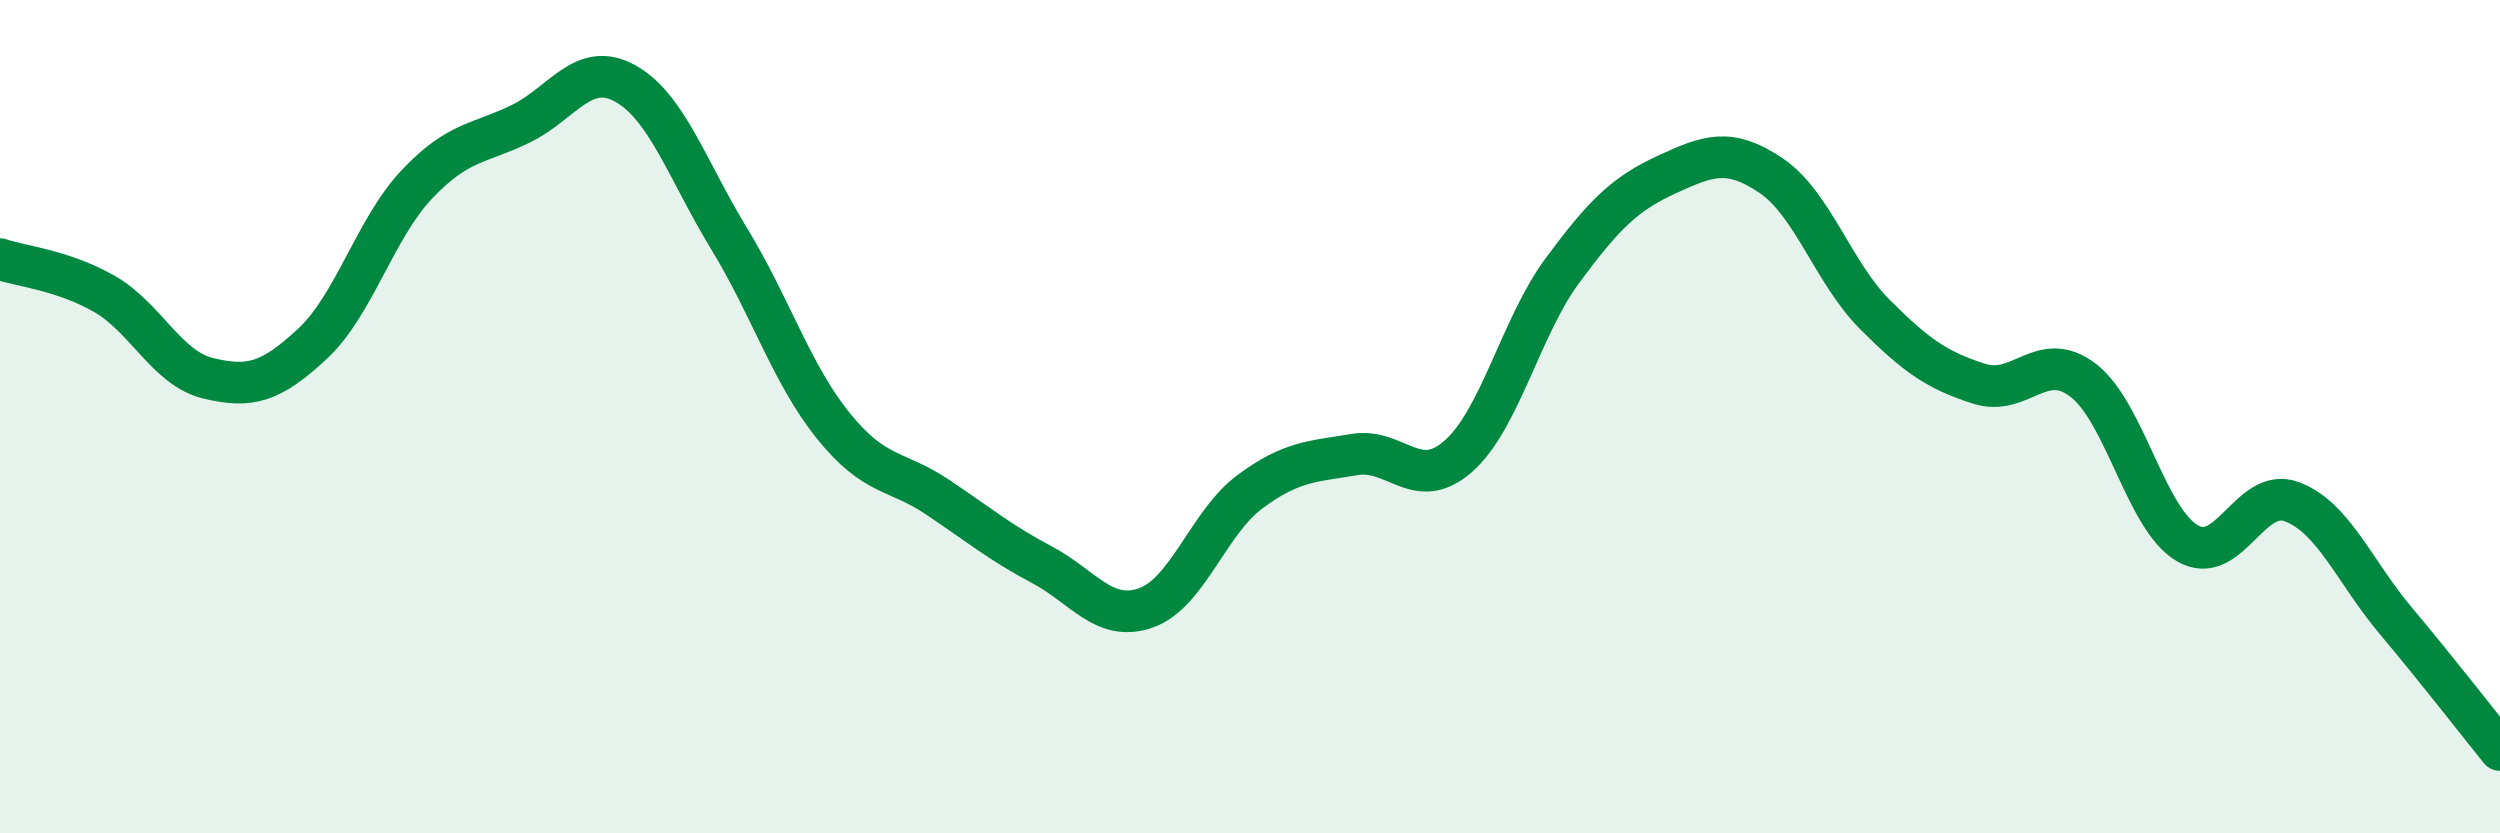 
    <svg width="60" height="20" viewBox="0 0 60 20" xmlns="http://www.w3.org/2000/svg">
      <path
        d="M 0,6.22 C 0.5,6.39 1.5,6.48 2.5,7.05 C 3.5,7.62 4,8.84 5,9.08 C 6,9.32 6.5,9.18 7.5,8.25 C 8.5,7.32 9,5.49 10,4.43 C 11,3.37 11.5,3.46 12.5,2.97 C 13.5,2.48 14,1.45 15,2 C 16,2.55 16.5,4.09 17.5,5.73 C 18.5,7.37 19,8.98 20,10.22 C 21,11.46 21.5,11.26 22.5,11.93 C 23.5,12.6 24,13.02 25,13.55 C 26,14.08 26.5,14.94 27.5,14.59 C 28.5,14.24 29,12.54 30,11.8 C 31,11.06 31.5,11.08 32.5,10.91 C 33.5,10.74 34,11.83 35,10.95 C 36,10.07 36.5,7.84 37.5,6.49 C 38.5,5.14 39,4.65 40,4.19 C 41,3.73 41.5,3.54 42.5,4.21 C 43.5,4.88 44,6.55 45,7.55 C 46,8.55 46.5,8.89 47.5,9.21 C 48.5,9.53 49,8.36 50,9.13 C 51,9.9 51.5,12.46 52.5,13.04 C 53.5,13.62 54,11.67 55,12.04 C 56,12.41 56.5,13.71 57.5,14.9 C 58.5,16.09 59.5,17.38 60,18L60 20L0 20Z"
        fill="#008740"
        opacity="0.1"
        stroke-linecap="round"
        stroke-linejoin="round"
      />
      <path
        d="M 0,6.22 C 0.5,6.39 1.5,6.48 2.5,7.05 C 3.5,7.62 4,8.84 5,9.08 C 6,9.32 6.5,9.18 7.5,8.25 C 8.5,7.32 9,5.49 10,4.43 C 11,3.37 11.5,3.46 12.5,2.97 C 13.5,2.48 14,1.45 15,2 C 16,2.55 16.5,4.09 17.5,5.73 C 18.5,7.37 19,8.98 20,10.22 C 21,11.46 21.5,11.26 22.5,11.93 C 23.5,12.6 24,13.02 25,13.55 C 26,14.08 26.5,14.94 27.5,14.59 C 28.5,14.24 29,12.54 30,11.8 C 31,11.06 31.5,11.08 32.5,10.91 C 33.5,10.74 34,11.83 35,10.95 C 36,10.07 36.5,7.84 37.5,6.49 C 38.5,5.14 39,4.65 40,4.19 C 41,3.73 41.5,3.54 42.5,4.21 C 43.5,4.88 44,6.55 45,7.55 C 46,8.55 46.5,8.89 47.5,9.21 C 48.5,9.53 49,8.36 50,9.13 C 51,9.9 51.5,12.46 52.5,13.04 C 53.5,13.62 54,11.67 55,12.04 C 56,12.41 56.5,13.71 57.5,14.9 C 58.5,16.09 59.5,17.38 60,18"
        stroke="#008740"
        stroke-width="1"
        fill="none"
        stroke-linecap="round"
        stroke-linejoin="round"
      />
    </svg>
  